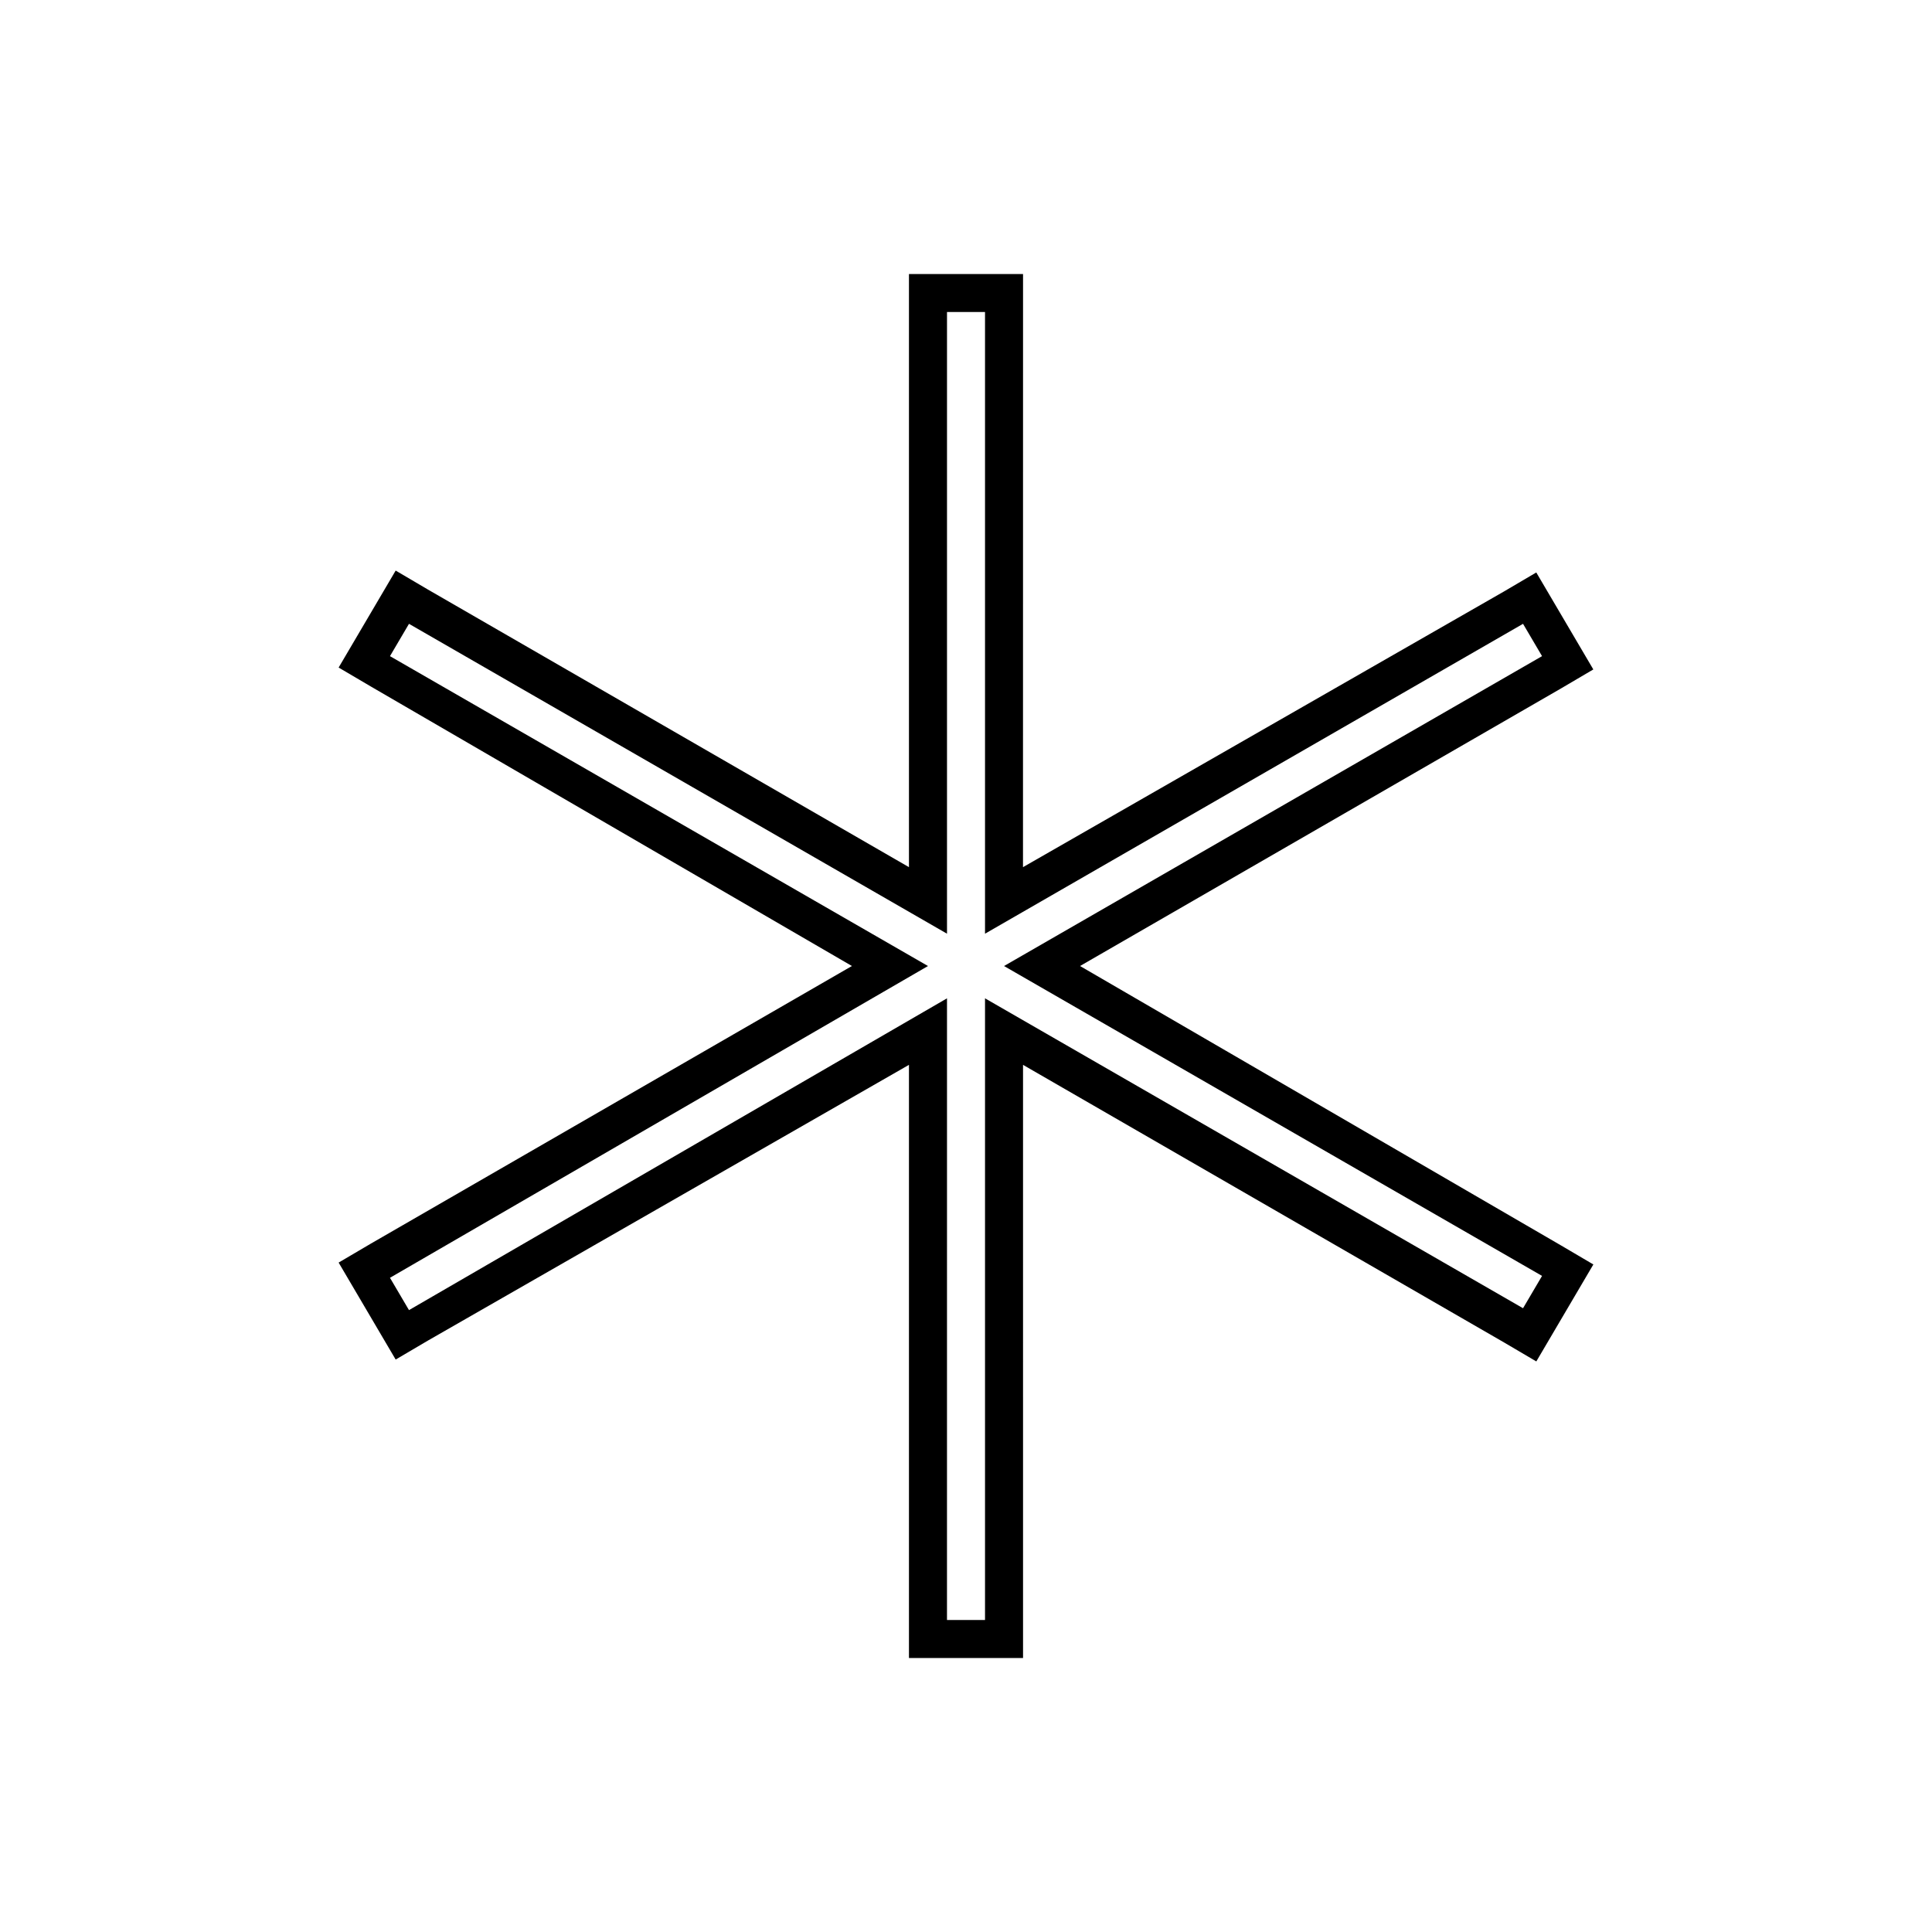 <?xml version="1.0" encoding="UTF-8"?>
<!-- Uploaded to: SVG Repo, www.svgrepo.com, Generator: SVG Repo Mixer Tools -->
<svg fill="#000000" width="800px" height="800px" version="1.1" viewBox="144 144 512 512" xmlns="http://www.w3.org/2000/svg">
 <path d="m405.04 226.69v164.75l142.58-82.121 5.039 8.566-142.58 82.121 142.58 82.121-5.039 8.566-142.58-82.125v164.75h-10.078l0.004-164.75-142.58 82.625-5.039-8.566 142.58-82.621-142.58-82.121 5.039-8.566 142.58 82.121v-164.75h10.074m10.078-10.074h-30.234v157.19l-127.46-73.559-8.566-5.039-15.117 25.699 8.566 5.039 127.46 74.055-127.46 73.555-8.566 5.039 15.117 25.699 8.566-5.039 127.46-73.059v157.19h30.234v-10.078l-0.004-147.11 127.46 73.555 8.566 5.039 15.117-25.699-8.566-5.039-127.47-74.051 127.46-73.555 8.566-5.039-15.117-25.699-8.566 5.039-127.46 73.055z"/>
</svg>